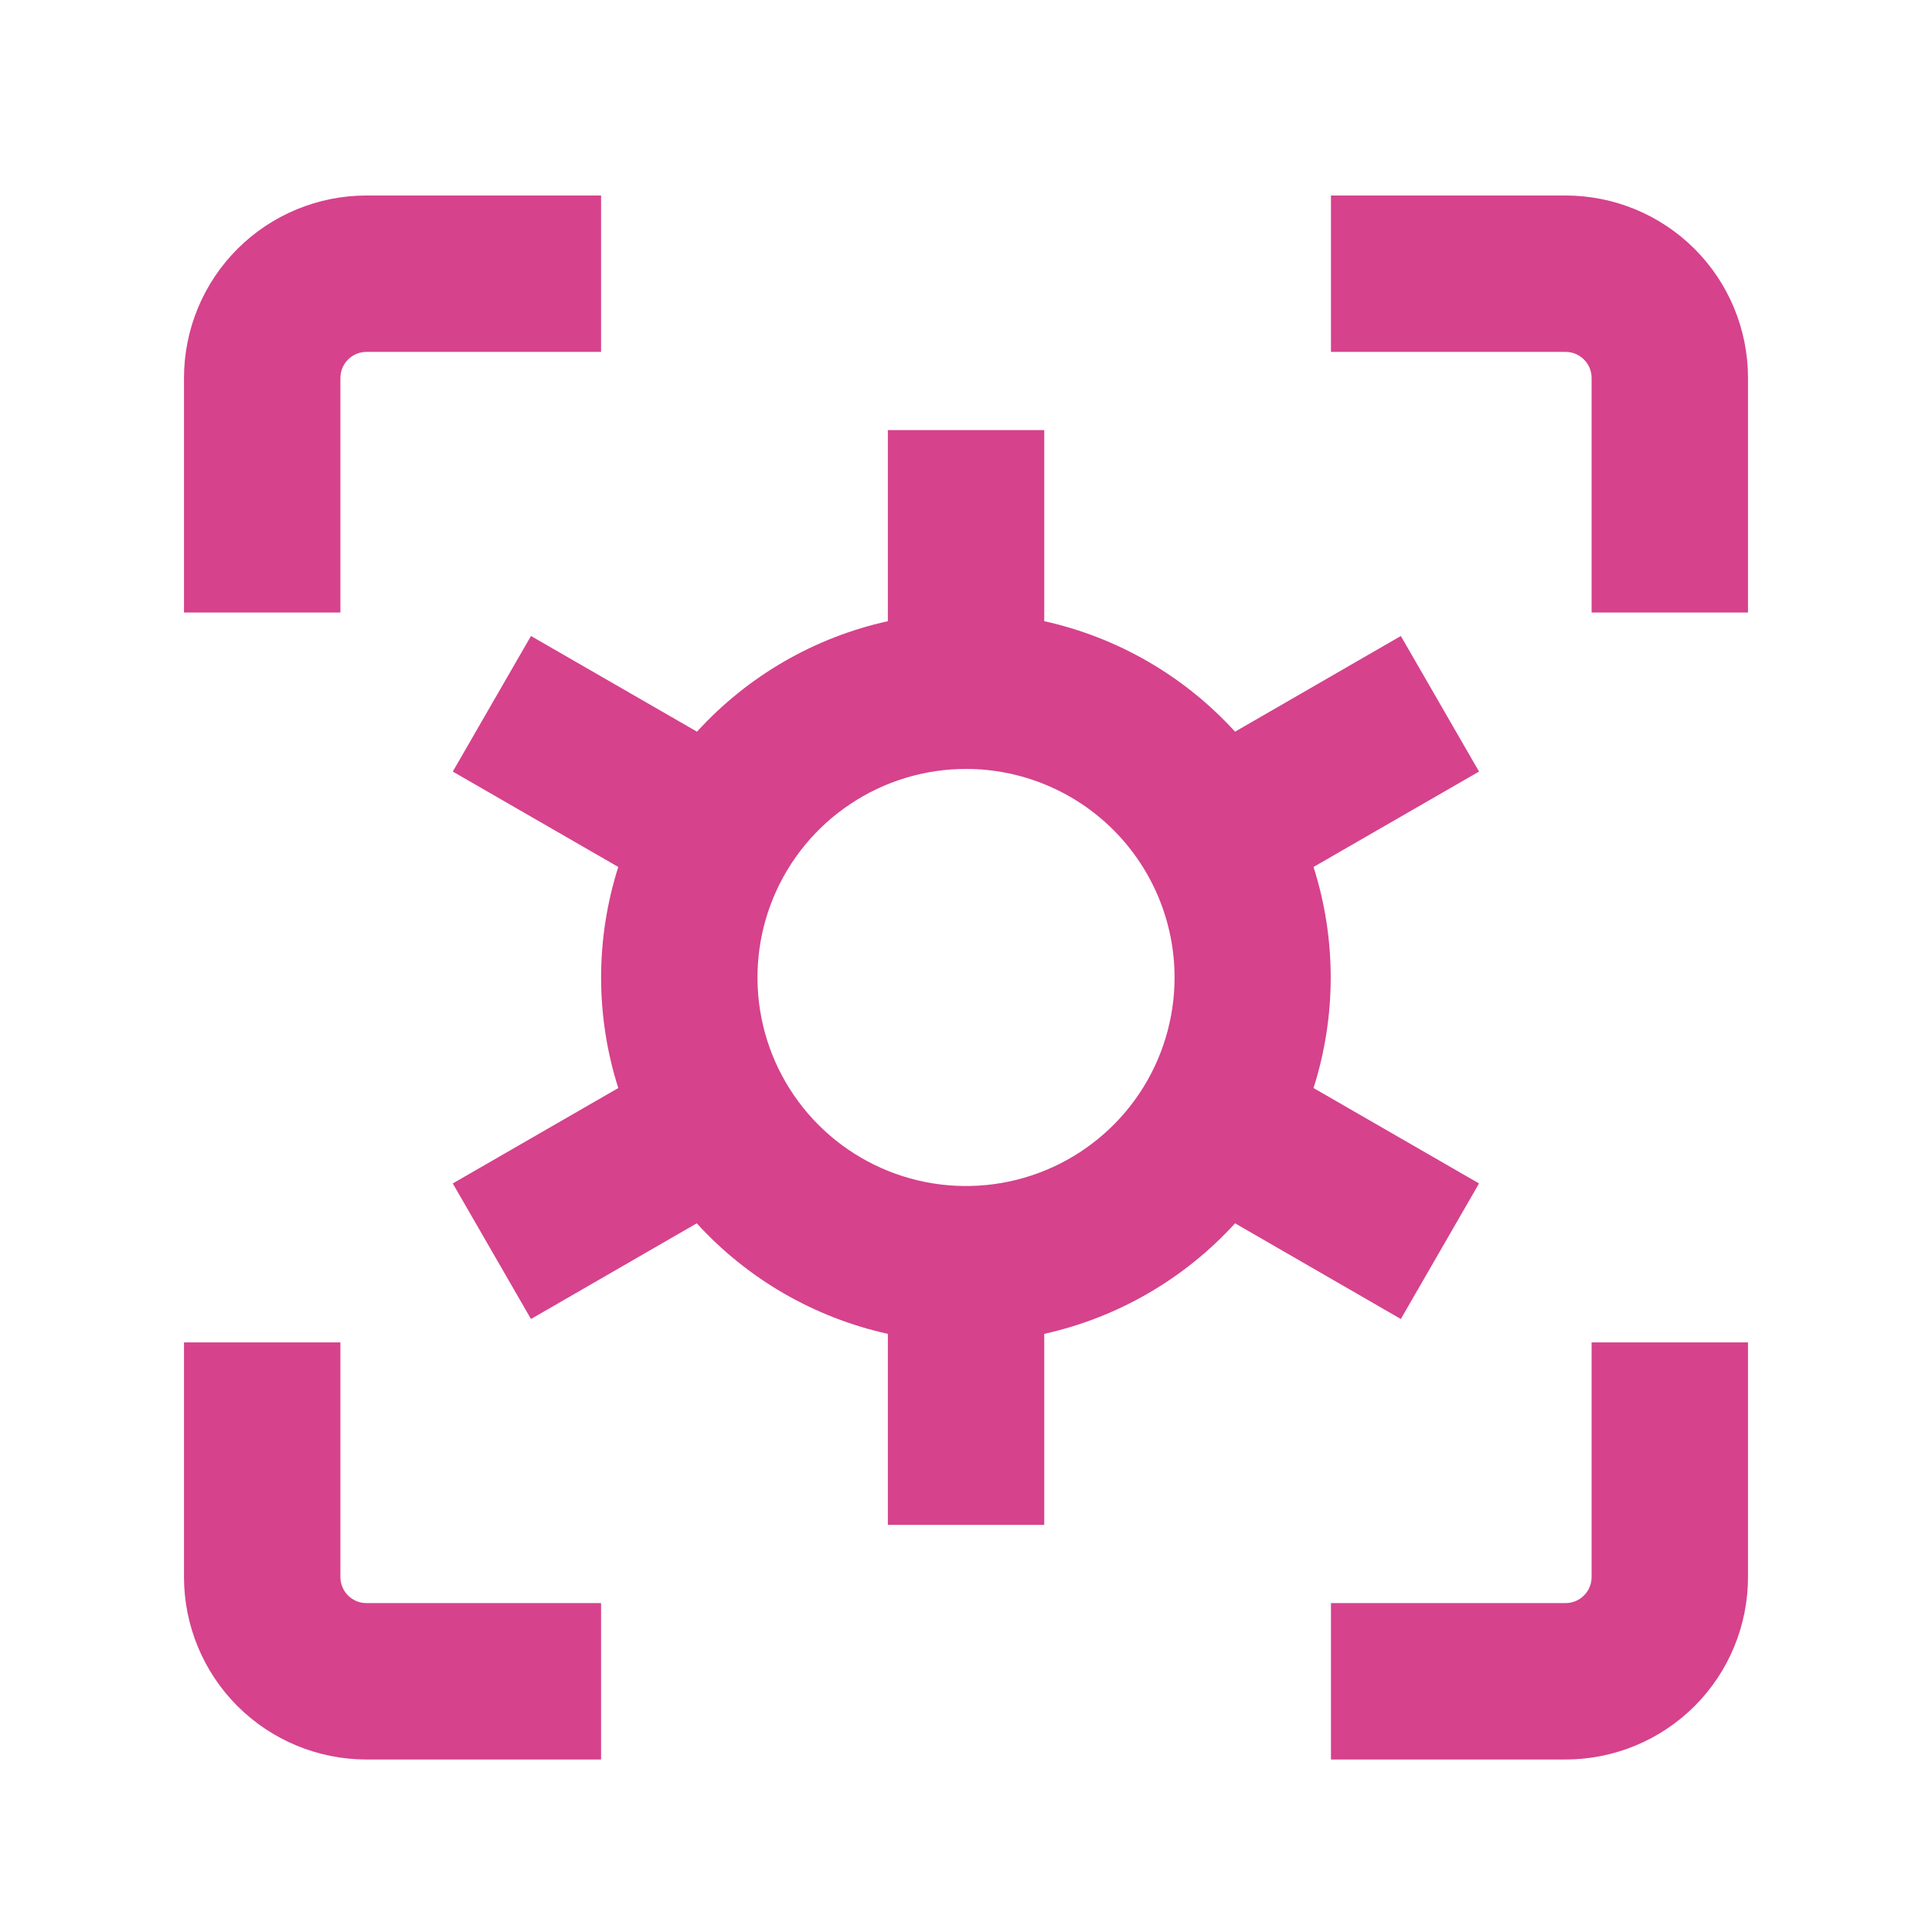 <svg width="42" height="42" viewBox="0 0 42 42" fill="none" xmlns="http://www.w3.org/2000/svg">
<path d="M38 8.216C38 7.164 37.583 6.155 36.839 5.411C36.095 4.668 35.086 4.25 34.034 4.25H28.934V7.65H34.034C34.184 7.65 34.328 7.709 34.434 7.816C34.541 7.922 34.6 8.066 34.6 8.216V13.316H38V8.216Z" fill="#D6428C"/>
<path d="M34.6 34.284C34.6 34.434 34.541 34.578 34.434 34.684C34.328 34.791 34.184 34.85 34.034 34.85H28.934V38.25H34.034C35.086 38.25 36.095 37.832 36.839 37.089C37.583 36.345 38 35.336 38 34.284V29.183H34.6V34.284Z" fill="#D6428C"/>
<path d="M4 34.284C4 35.336 4.418 36.345 5.162 37.089C5.906 37.832 6.915 38.25 7.967 38.25H13.067V34.85H7.967C7.816 34.85 7.672 34.791 7.566 34.684C7.46 34.578 7.4 34.434 7.4 34.284V29.183H4V34.284Z" fill="#D6428C"/>
<path d="M7.4 8.216C7.4 8.066 7.46 7.922 7.566 7.816C7.672 7.709 7.816 7.65 7.967 7.65H13.067V4.25H7.967C6.915 4.25 5.906 4.668 5.162 5.411C4.418 6.155 4 7.164 4 8.216V13.316H7.4V8.216Z" fill="#D6428C"/>
<path d="M19.301 9.35V13.504C17.703 13.857 16.254 14.697 15.152 15.906L11.543 13.826L9.843 16.773L13.441 18.847C12.943 20.41 12.943 22.09 13.441 23.653L9.843 25.727L11.543 28.674L15.147 26.594C16.25 27.804 17.701 28.643 19.301 28.997V33.15H22.701V28.997C24.298 28.642 25.747 27.803 26.849 26.594L30.453 28.674L32.153 25.727L28.555 23.653C29.053 22.09 29.053 20.41 28.555 18.847L32.153 16.773L30.453 13.826L26.849 15.906C25.747 14.697 24.298 13.857 22.701 13.504V9.35H19.301ZM25.534 21.25C25.534 22.147 25.268 23.023 24.77 23.769C24.272 24.514 23.564 25.095 22.735 25.438C21.907 25.781 20.996 25.871 20.116 25.696C19.237 25.521 18.429 25.09 17.795 24.456C17.161 23.822 16.729 23.014 16.554 22.134C16.379 21.255 16.469 20.343 16.812 19.515C17.155 18.687 17.736 17.979 18.482 17.481C19.227 16.982 20.104 16.716 21.001 16.716C22.203 16.716 23.356 17.194 24.206 18.044C25.056 18.895 25.534 20.048 25.534 21.25Z" fill="#D6428C"/>
</svg>
